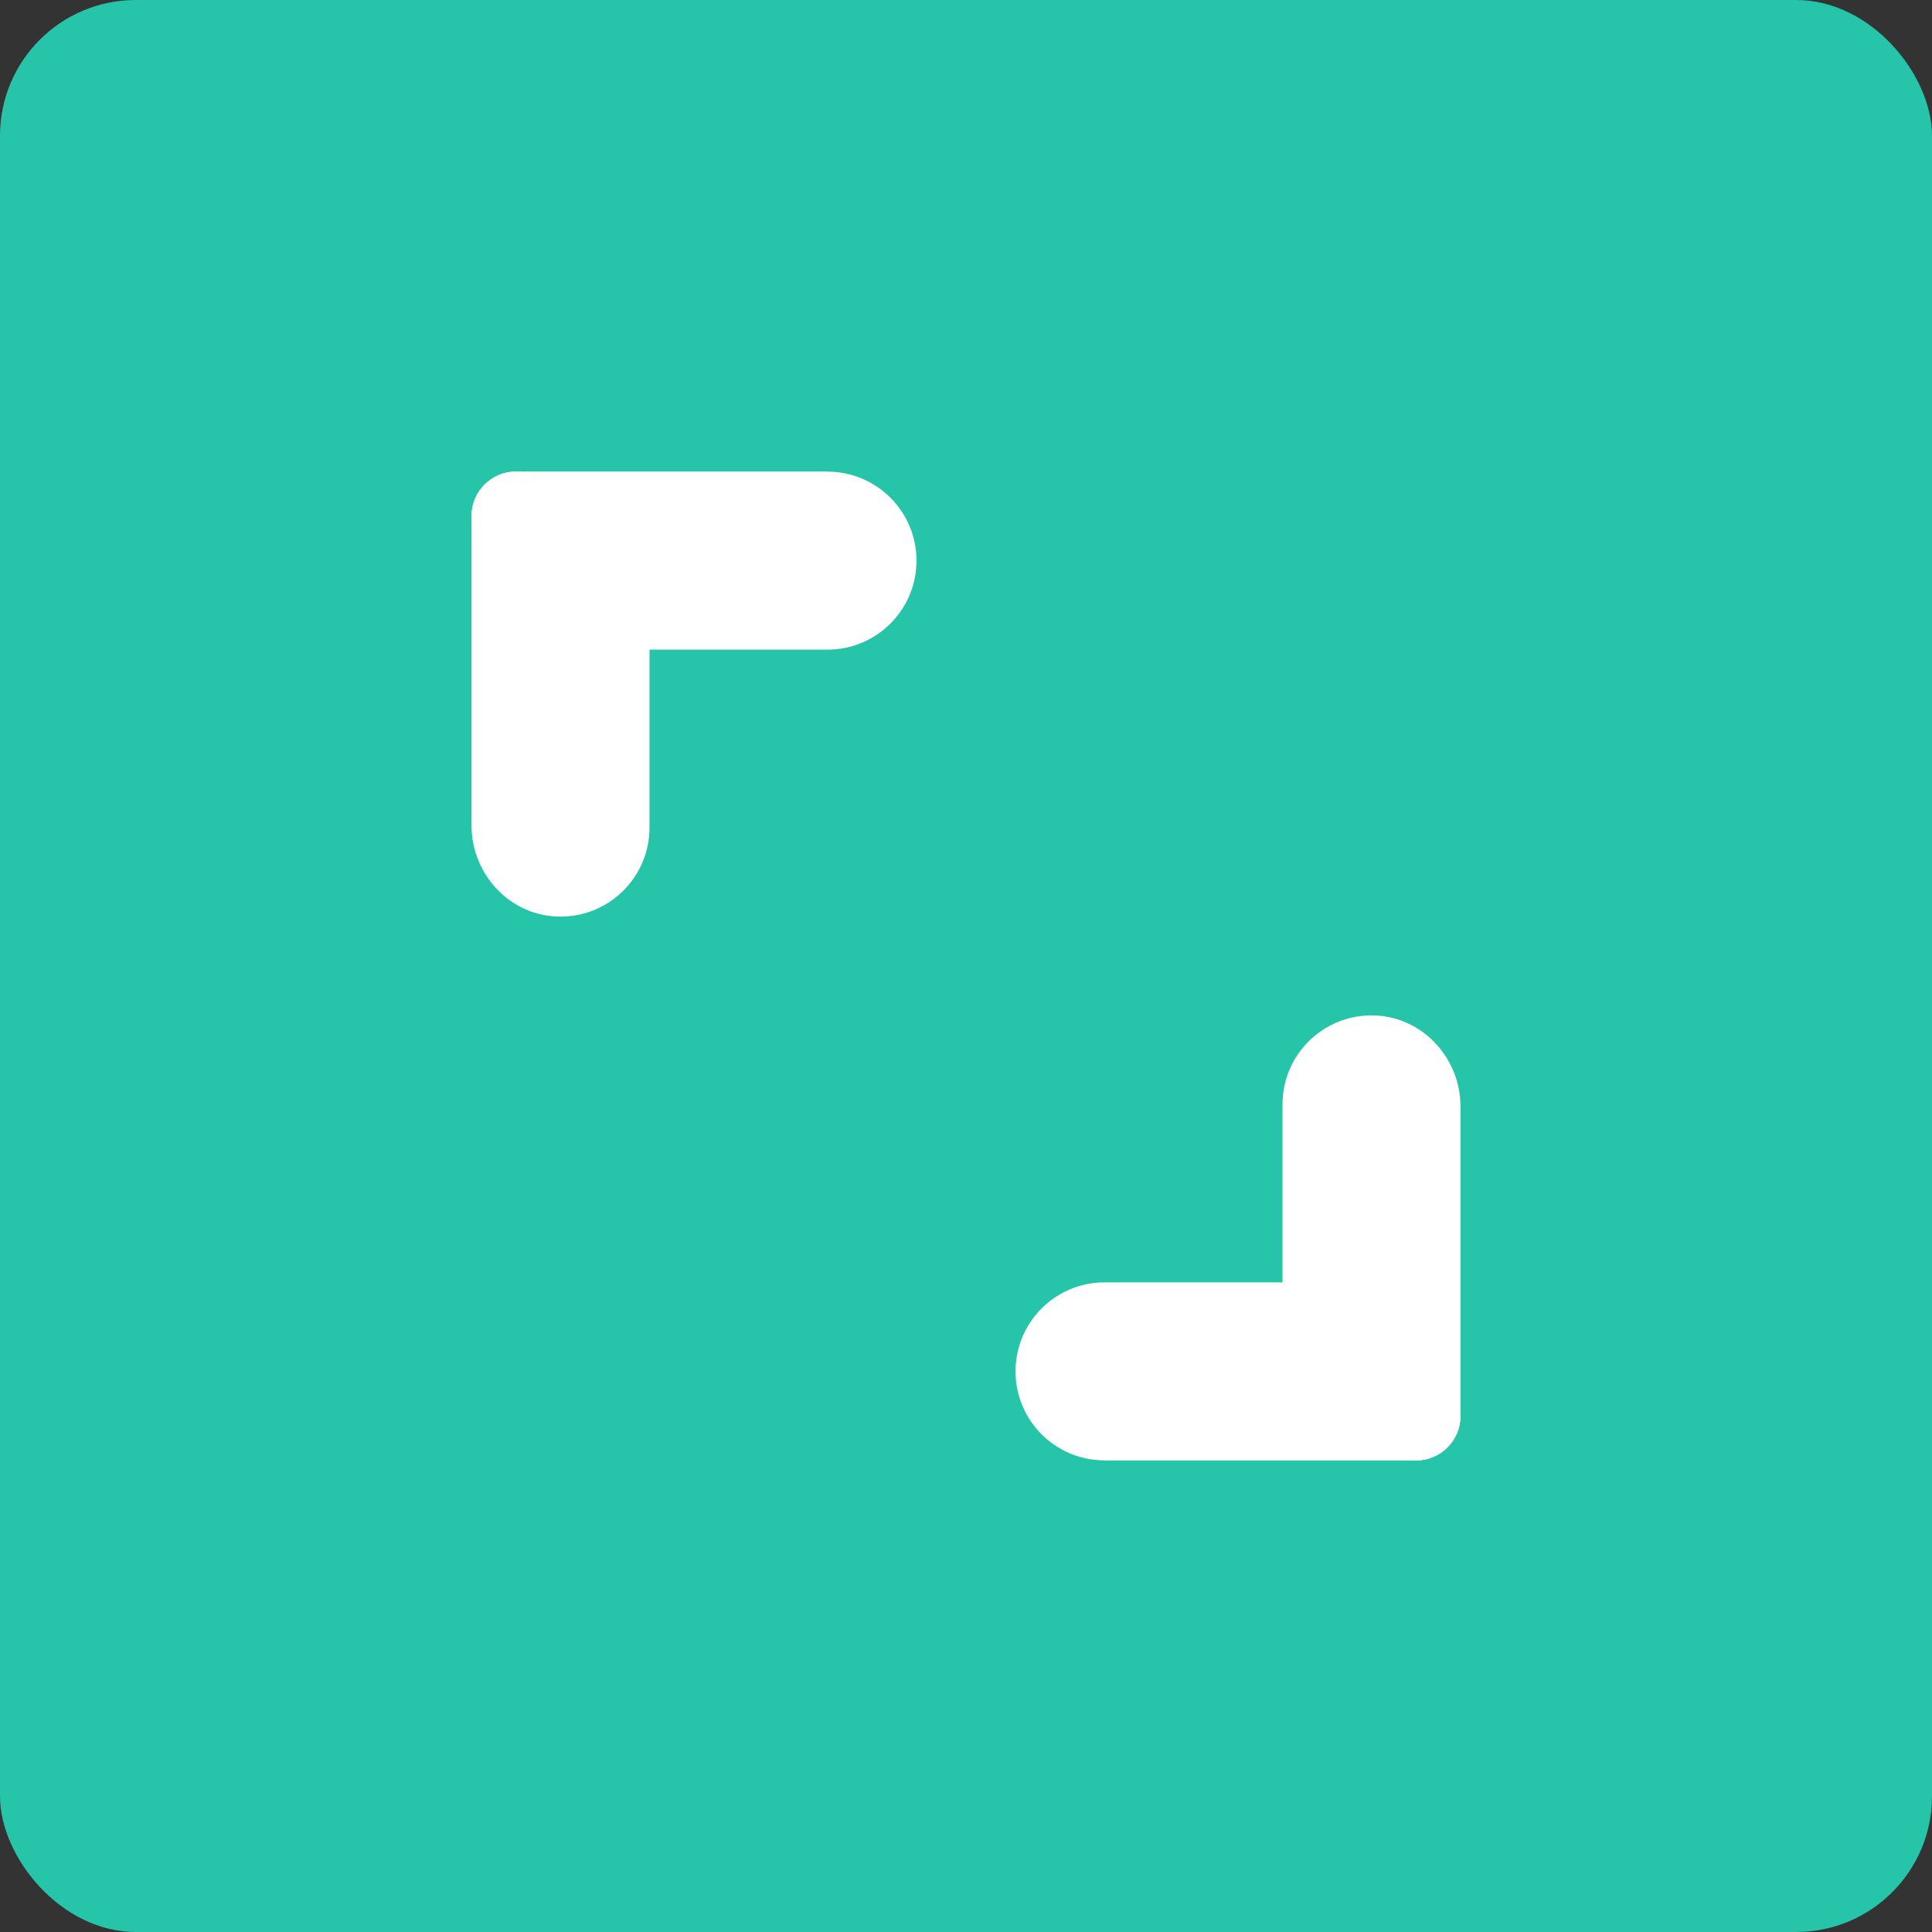 <?xml version="1.0" encoding="UTF-8"?><svg id="_レイヤー_2" xmlns="http://www.w3.org/2000/svg" viewBox="0 0 284.61 284.61"><rect x="0" y="0" width="284.61" height="284.61" fill="#333333" stroke="none"/><defs><style>.cls-1{fill:#26c4a9;}.cls-2{fill:#fff;fill-rule:evenodd;}</style></defs><g id="layout"><g><rect class="cls-1" x="0" width="284.61" height="284.61" rx="20" ry="20"/><g><g><path class="cls-2" d="m121.91,69.46h-26.22s-19.67,0-19.67,0c-3.62,0-6.56,2.94-6.56,6.56v45.58c0,7.11,5.53,13.17,12.63,13.42,7.46.27,13.59-5.7,13.59-13.1v-26.22h26.22c7.24,0,13.11-5.87,13.11-13.11h0c0-7.24-5.87-13.11-13.11-13.11Z"/><path class="cls-2" d="m72.71,81.68l22.98,14.01-14.01-22.98c-1.14-1.94-3.25-3.25-5.66-3.25-3.62,0-6.56,2.94-6.56,6.56,0,2.41,1.3,4.52,3.25,5.66Z"/></g><g><path class="cls-2" d="m162.7,215.15h26.22s19.67,0,19.67,0c3.62,0,6.56-2.94,6.56-6.56v-45.58c0-7.11-5.53-13.17-12.63-13.42-7.46-.27-13.59,5.7-13.59,13.1v26.22h-26.22c-7.24,0-13.11,5.87-13.11,13.11h0c0,7.24,5.87,13.11,13.11,13.11Z"/><path class="cls-2" d="m211.9,202.93l-22.98-14.01,14.01,22.98c1.14,1.94,3.25,3.25,5.66,3.25,3.62,0,6.56-2.94,6.56-6.56,0-2.41-1.3-4.52-3.25-5.66Z"/></g></g></g></g></svg>